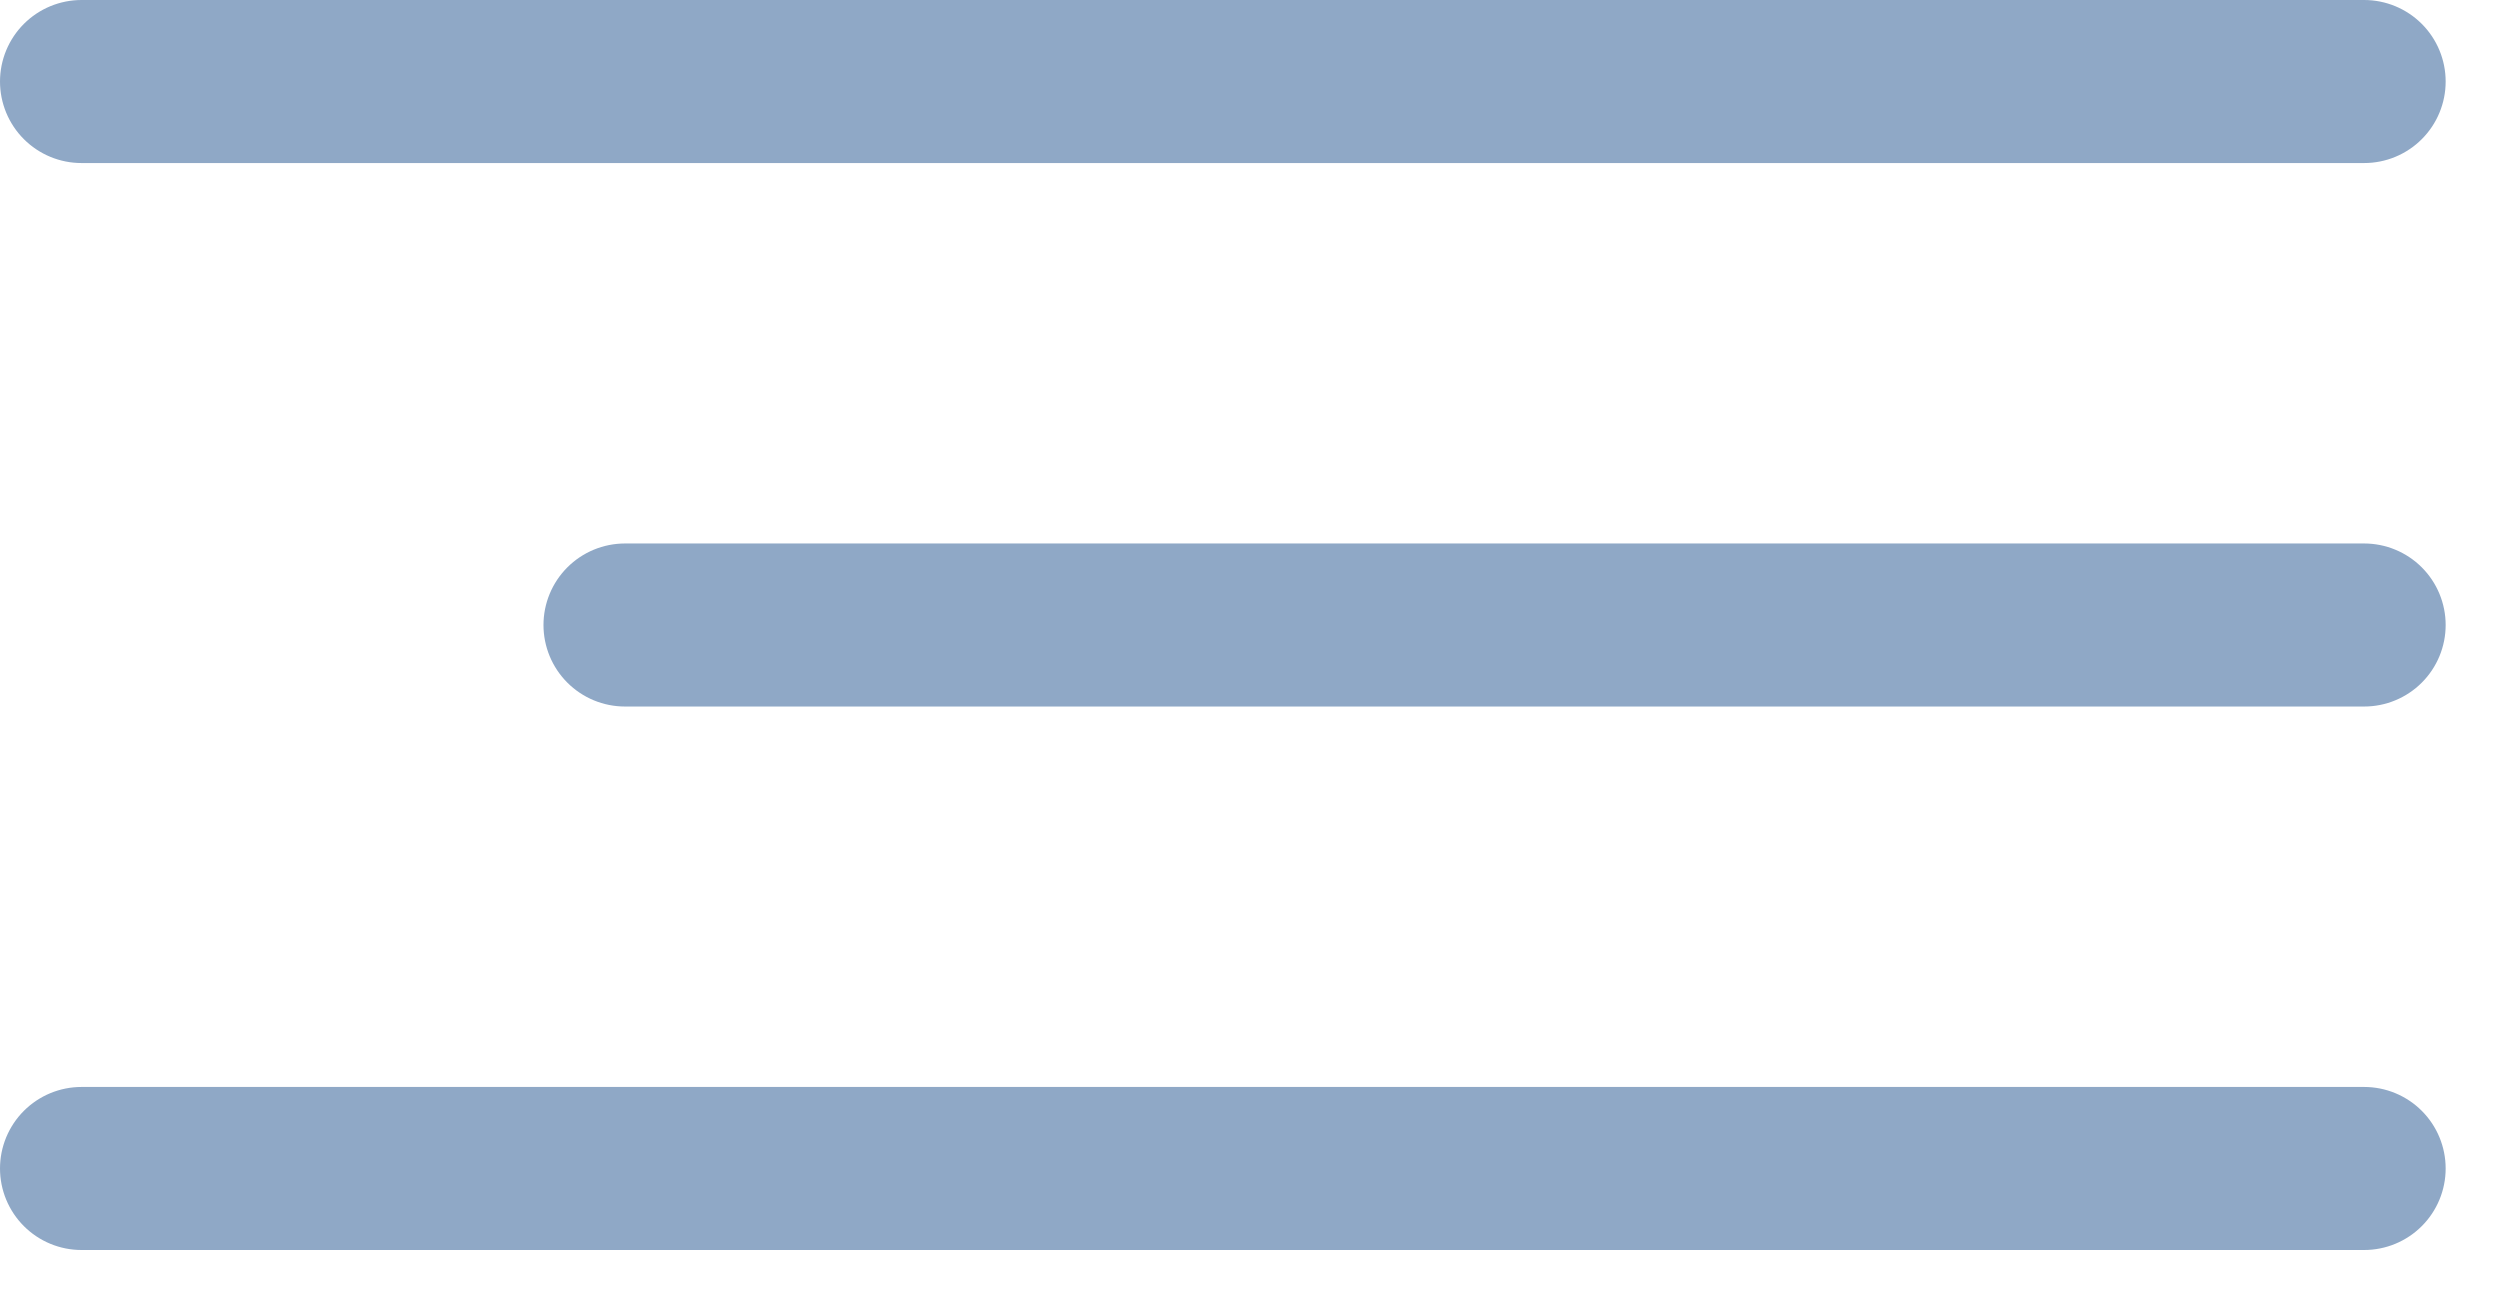 <?xml version="1.0" encoding="UTF-8"?> <svg xmlns="http://www.w3.org/2000/svg" width="23" height="12" viewBox="0 0 23 12" fill="none"><path d="M0.75 0.75H21.75" stroke="#8FA8C6" stroke-width="1.5" stroke-linecap="round"></path><path d="M5.75 5.75L21.75 5.75" stroke="#8FA8C6" stroke-width="1.5" stroke-linecap="round"></path><path d="M0.75 10.75H21.75" stroke="#8FA8C6" stroke-width="1.5" stroke-linecap="round"></path></svg> 